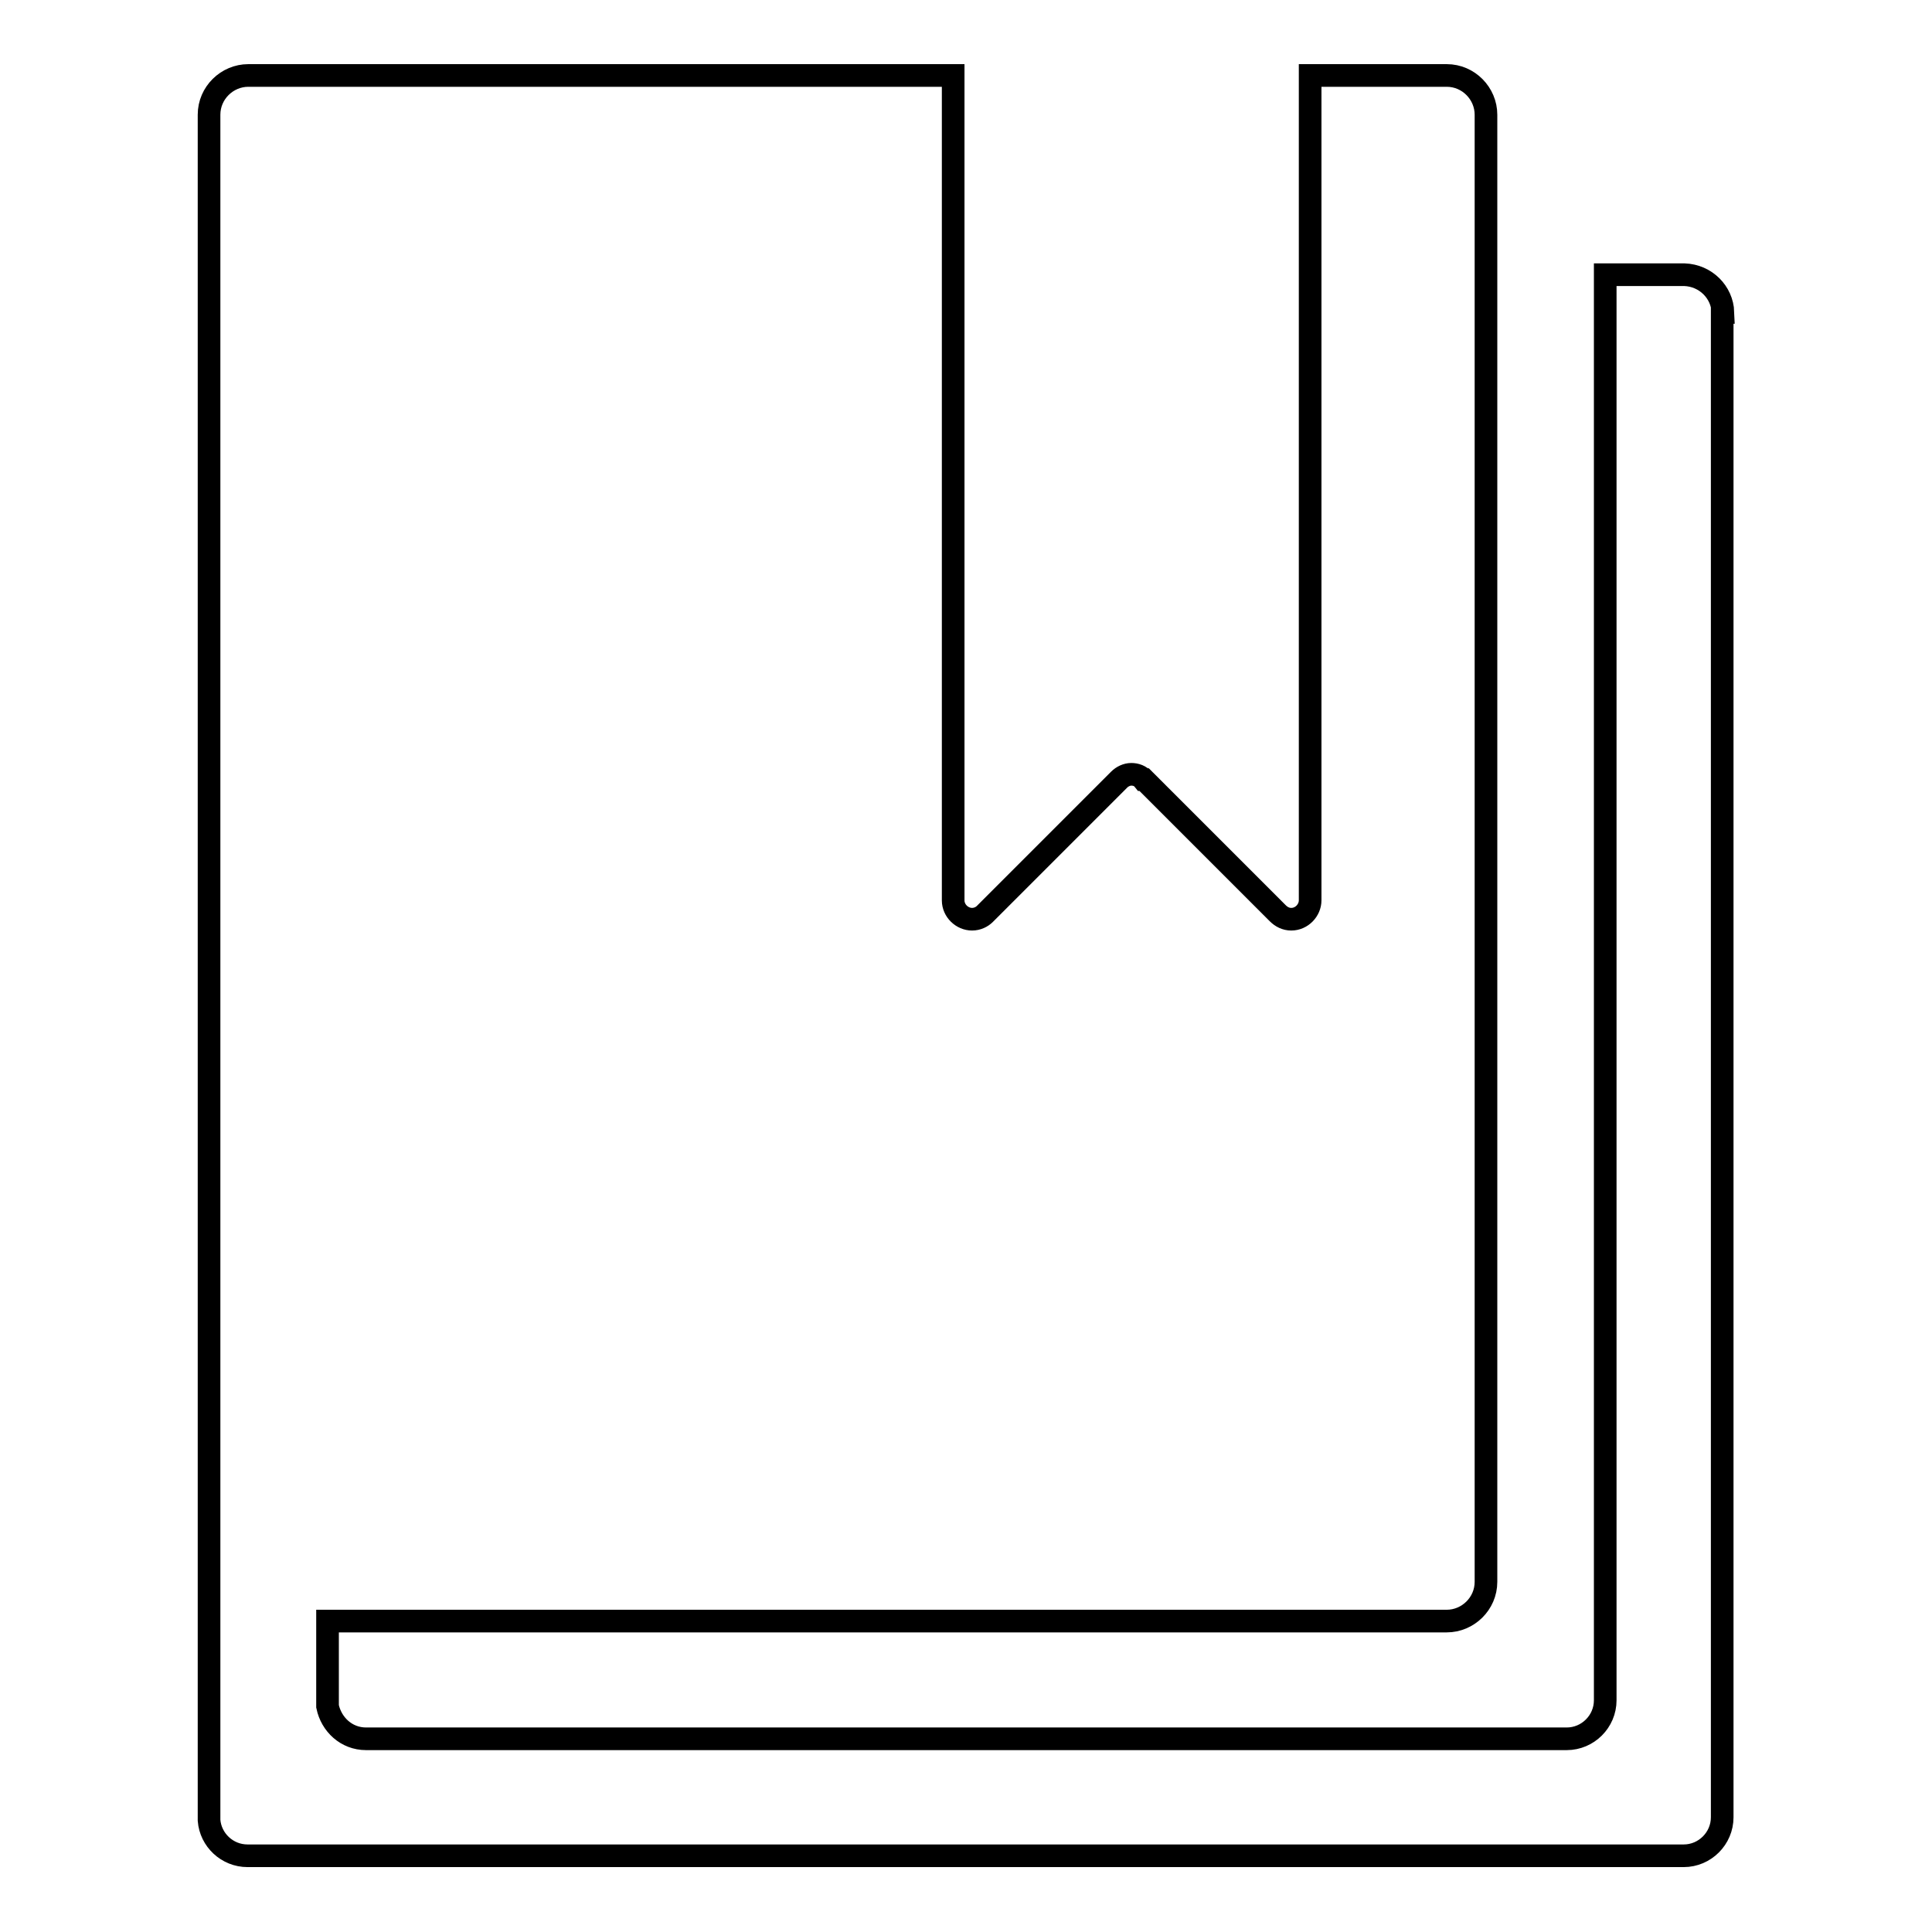 <?xml version="1.0" encoding="utf-8"?>
<!-- Svg Vector Icons : http://www.onlinewebfonts.com/icon -->
<!DOCTYPE svg PUBLIC "-//W3C//DTD SVG 1.1//EN" "http://www.w3.org/Graphics/SVG/1.1/DTD/svg11.dtd">
<svg version="1.1" xmlns="http://www.w3.org/2000/svg" xmlns:xlink="http://www.w3.org/1999/xlink" x="0px" y="0px" viewBox="0 0 256 256" enable-background="new 0 0 256 256" xml:space="preserve">
<g><g><path stroke-width="3" fill-opacity="0" stroke="#000000"  d="M228.3,41.4L228.3,41.4c-0.1-2.7-2.3-4.9-5.1-5l0,0h-10.5v188.9v0c0,2.8-2.3,5.1-5.1,5.1v0H48.5c-2.6,0-4.6-1.9-5.1-4.3v-11.3h148.2l0,0c0,0,0.1,0,0.1,0c2.8,0,5.2-2.3,5.2-5.2c0,0,0,0,0,0V15.2c0-2.8-2.3-5.2-5.2-5.2c0,0-0.1,0-0.1,0v0h-18v40.7v51v17.6c0,1.3-1.1,2.5-2.5,2.5c-0.7,0-1.3-0.3-1.8-0.8l-17.7-17.7h-0.1c-0.4-0.5-1-0.7-1.6-0.7s-1.2,0.3-1.6,0.7h0l-17.8,17.8h0c-0.4,0.4-1,0.7-1.7,0.7c-1.3,0-2.5-1.1-2.5-2.5v-17.6v-51V10H32.9c-2.8,0-5.2,2.3-5.2,5.2c0,0.1,0,0.1,0,0.2v185.2v40c0,0.1,0,0.1,0,0.2c0,0.1,0,0.1,0,0.2v0.2h0c0.2,2.6,2.4,4.7,5.1,4.7l0,0h190.2h0.1l0,0c2.8,0,5.1-2.3,5.1-5.1v0V41.4z"/></g></g>
</svg>